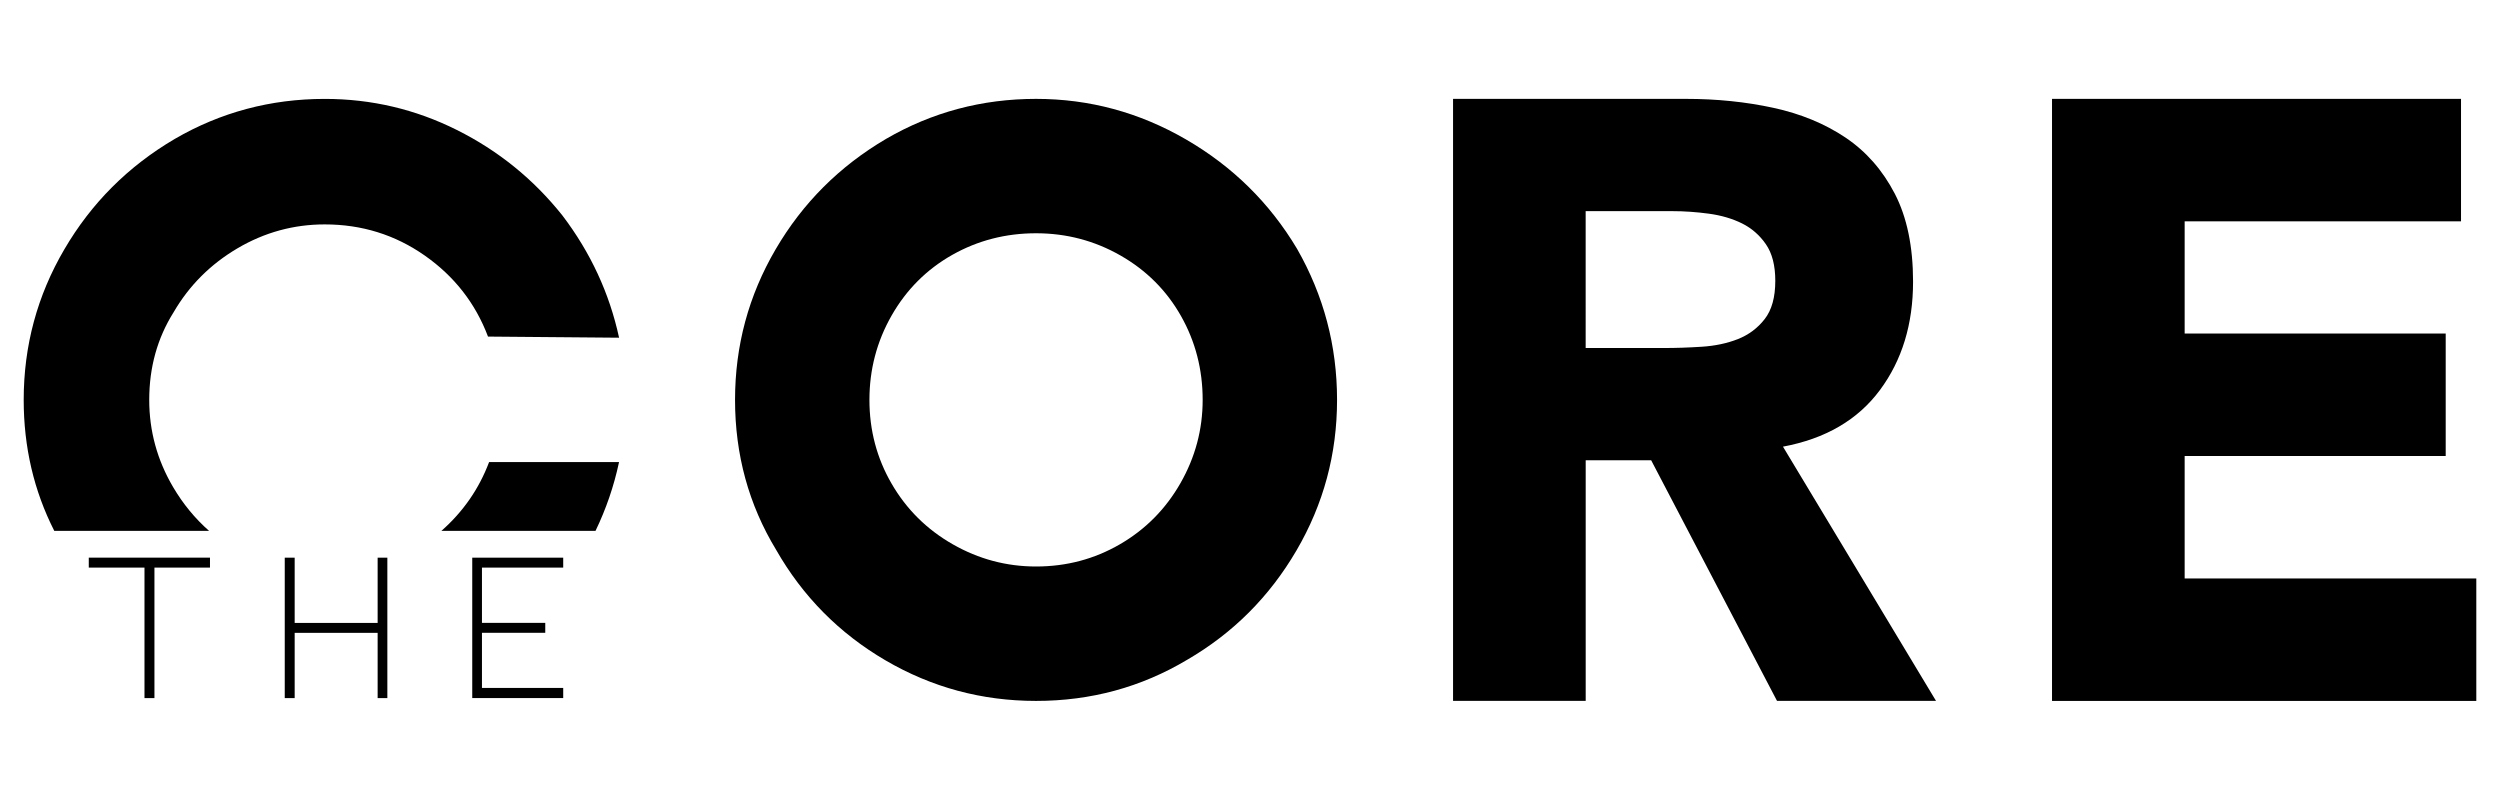 <?xml version="1.0" encoding="utf-8"?>
<!-- Generator: Adobe Illustrator 24.0.1, SVG Export Plug-In . SVG Version: 6.00 Build 0)  -->
<svg version="1.1" id="Livello_1" xmlns="http://www.w3.org/2000/svg" xmlns:xlink="http://www.w3.org/1999/xlink" x="0px" y="0px"
	 viewBox="0 0 844 270" style="enable-background:new 0 0 844 270;" xml:space="preserve">
<g>
	<path d="M490.55,33.38h78.66c10.33,0,20.14,1,29.42,3.01c9.28,2.01,17.41,5.36,24.4,10.05c6.98,4.69,12.53,11.01,16.65,18.95
		c4.11,7.94,6.17,17.85,6.17,29.71c0,14.35-3.73,26.55-11.2,36.6c-7.46,10.05-18.37,16.41-32.72,19.09l51.67,85.83h-53.68
		l-42.49-81.24h-22.1v81.24h-44.78V33.38z M535.33,117.49h26.41c4.02,0,8.28-0.14,12.77-0.43c4.49-0.29,8.56-1.15,12.2-2.58
		c3.63-1.44,6.65-3.68,9.04-6.75c2.39-3.06,3.59-7.36,3.59-12.92c0-5.17-1.05-9.28-3.16-12.34c-2.11-3.06-4.79-5.41-8.04-7.03
		c-3.26-1.62-6.99-2.73-11.2-3.3c-4.21-0.57-8.32-0.86-12.34-0.86h-29.28V117.49z"/>
	<path d="M692.76,33.38h138.08v41.34h-93.3v37.89h88.13v41.34h-88.13v41.34H836v41.34H692.76V33.38z"/>
	<g>
		<path d="M262.02,185.62c-9.25-15.25-13.87-32.12-13.87-50.62c0-18.25,4.56-35.19,13.69-50.81c9.12-15.62,21.56-28.06,37.31-37.31
			c15.5-9,32.37-13.5,50.62-13.5c18,0,34.87,4.56,50.62,13.69c15.75,9.13,28.25,21.44,37.5,36.94c9,15.75,13.5,32.75,13.5,51
			c0,18.25-4.56,35.19-13.69,50.81c-9.12,15.62-21.44,27.94-36.94,36.94c-15.5,9.25-32.5,13.87-51,13.87
			c-18.25,0-35.19-4.56-50.81-13.69S271.02,201.37,262.02,185.62z M398.52,163.12c5-8.75,7.5-18.12,7.5-28.12
			c0-10.25-2.44-19.69-7.31-28.31c-4.87-8.62-11.69-15.44-20.44-20.44c-8.75-5-18.25-7.5-28.5-7.5c-10.25,0-19.69,2.44-28.31,7.31
			c-8.62,4.88-15.44,11.69-20.44,20.44c-5,8.75-7.5,18.25-7.5,28.5c0,10.25,2.5,19.69,7.5,28.31c5,8.62,11.87,15.44,20.63,20.44
			c8.75,5,18.12,7.5,28.12,7.5c10.25,0,19.69-2.5,28.31-7.5C386.71,178.75,393.52,171.87,398.52,163.12z"/>
	</g>
	<g>
		<g>
			<path d="M208.99,156h-43.87c-3.43,9.09-8.82,16.81-16.09,23.21h52.02C204.58,171.9,207.25,164.17,208.99,156z"/>
			<path d="M58.44,164.44c-5.37-9.12-8.06-18.94-8.06-29.44c0-11,2.75-20.87,8.25-29.62c5.25-9,12.44-16.19,21.56-21.56
				c9.13-5.37,18.94-8.06,29.44-8.06c12.5,0,23.75,3.5,33.75,10.5c10,7,17.12,16.12,21.37,27.37l44.25,0.38
				c-3.25-15-9.62-28.75-19.12-41.25c-9.75-12.25-21.62-21.87-35.62-28.87c-14-7-28.87-10.5-44.62-10.5
				c-18.25,0-35.12,4.5-50.62,13.5c-15.75,9.25-28.19,21.69-37.31,37.31C12.56,99.81,8,116.75,8,135c0,15.94,3.44,30.68,10.32,44.21
				h52.25C65.82,175.03,61.78,170.11,58.44,164.44z"/>
		</g>
		<g>
			<g>
				<path d="M70.89,188.26v3.36H52.14v44.06h-3.36v-44.06H29.97v-3.36H70.89z"/>
				<path d="M127.49,213.65H99.48v22.03h-3.35v-25.38v-22.03h3.35v22.03h28.01v-22.03h3.28v23.63v23.78h-3.28V213.65z"/>
				<path d="M159.43,235.67v-47.41h30.71v3.36h-27.43v18.67h21.37v3.35h-21.37v18.6h27.43v3.43H159.43z"/>
			</g>
		</g>
	</g>
</g>
</svg>
